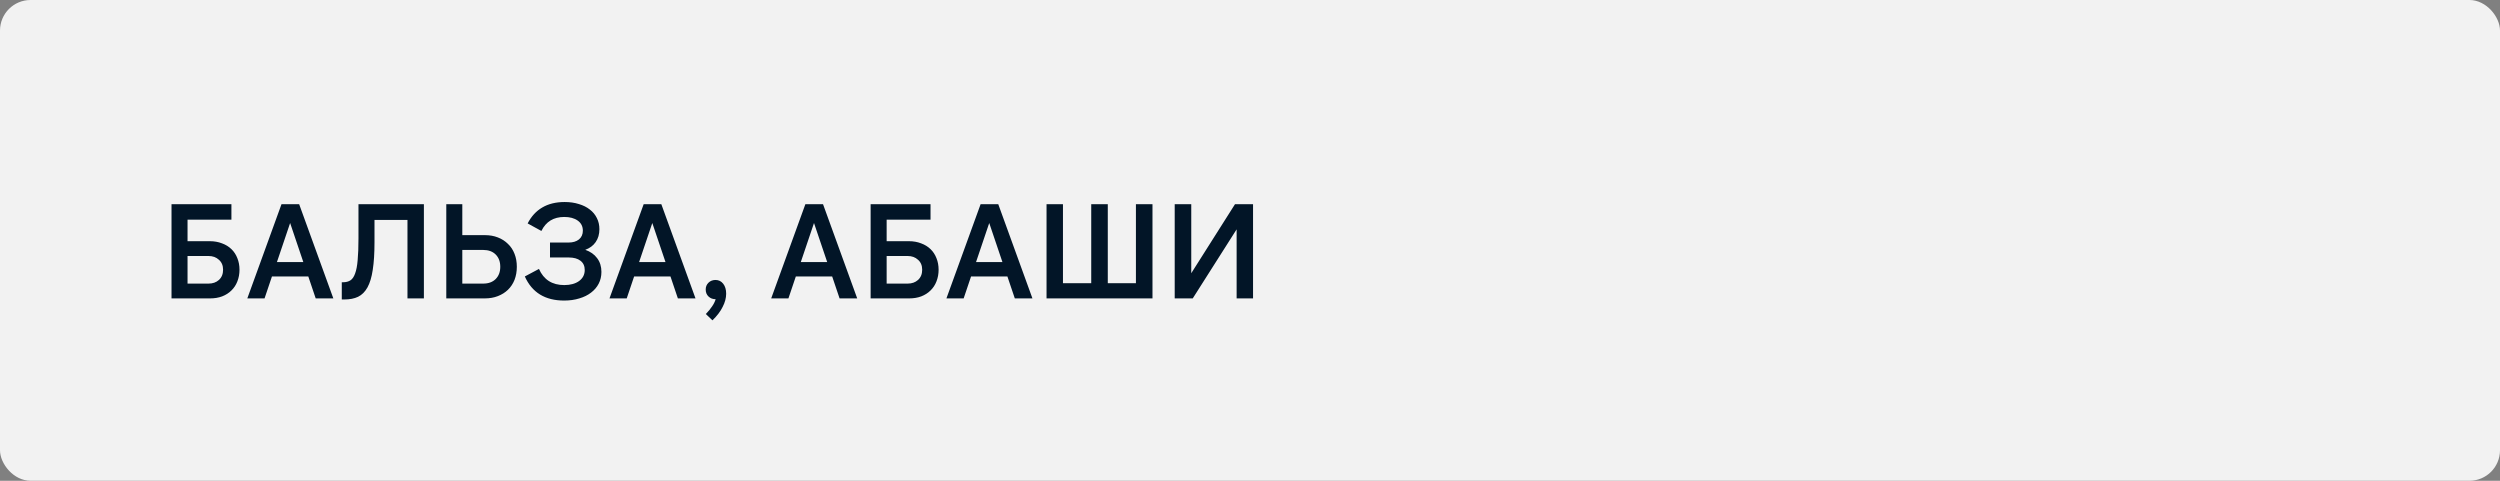 <?xml version="1.0" encoding="UTF-8"?> <svg xmlns="http://www.w3.org/2000/svg" width="260" height="50" viewBox="0 0 260 50" fill="none"><rect x="0" y="0" width="260" height="50" fill="#808080" stroke="none"/><rect width="260" height="50" rx="3.179" fill="#F2F2F2"></rect><path d="M17.838 21.234H24.068V22.844H19.504V25.084H21.814C22.281 25.084 22.705 25.158 23.088 25.308C23.471 25.448 23.797 25.648 24.068 25.91C24.339 26.171 24.544 26.484 24.684 26.848C24.833 27.212 24.908 27.613 24.908 28.052C24.908 28.49 24.833 28.896 24.684 29.27C24.544 29.634 24.339 29.946 24.068 30.208C23.807 30.469 23.485 30.674 23.102 30.824C22.729 30.964 22.309 31.034 21.842 31.034H17.838V21.234ZM19.504 26.624V29.494H21.688C22.127 29.494 22.486 29.368 22.766 29.116C23.055 28.854 23.2 28.5 23.2 28.052C23.2 27.613 23.055 27.268 22.766 27.016C22.486 26.754 22.127 26.624 21.688 26.624H19.504ZM28.801 27.254H31.545L30.173 23.194L28.801 27.254ZM31.111 21.234L34.667 31.034H32.833L32.063 28.752H28.283L27.513 31.034H25.721L29.277 21.234H31.111ZM35.545 29.354H35.685C35.983 29.354 36.235 29.288 36.441 29.158C36.646 29.027 36.809 28.789 36.931 28.444C37.061 28.098 37.15 27.632 37.197 27.044C37.253 26.456 37.281 25.704 37.281 24.79V21.234H44.085V31.034H42.377V22.872H38.947V25.224C38.947 26.353 38.886 27.3 38.765 28.066C38.653 28.822 38.471 29.428 38.219 29.886C37.967 30.343 37.64 30.67 37.239 30.866C36.847 31.052 36.371 31.146 35.811 31.146H35.545V29.354ZM46.414 21.234H48.08V24.454H50.418C50.922 24.454 51.375 24.533 51.776 24.692C52.187 24.85 52.537 25.074 52.826 25.364C53.125 25.644 53.353 25.989 53.512 26.4C53.671 26.801 53.75 27.249 53.75 27.744C53.75 28.238 53.671 28.691 53.512 29.102C53.353 29.503 53.125 29.848 52.826 30.138C52.537 30.418 52.187 30.637 51.776 30.796C51.375 30.954 50.922 31.034 50.418 31.034H46.414V21.234ZM48.08 25.994V29.494H50.25C50.801 29.494 51.235 29.335 51.552 29.018C51.869 28.7 52.028 28.276 52.028 27.744C52.028 27.212 51.869 26.787 51.552 26.47C51.235 26.152 50.801 25.994 50.25 25.994H48.08ZM58.67 31.258C56.692 31.258 55.329 30.422 54.582 28.752L56.052 27.968C56.547 29.088 57.424 29.648 58.684 29.648C59.319 29.648 59.832 29.508 60.224 29.228C60.616 28.938 60.812 28.556 60.812 28.08C60.812 27.66 60.663 27.338 60.364 27.114C60.075 26.89 59.669 26.778 59.146 26.778H57.2V25.224H59.132C59.58 25.224 59.94 25.116 60.21 24.902C60.481 24.678 60.616 24.374 60.616 23.992C60.616 23.544 60.439 23.194 60.084 22.942C59.73 22.69 59.263 22.564 58.684 22.564C57.574 22.564 56.78 23.049 56.304 24.02L54.876 23.236C55.25 22.508 55.754 21.957 56.388 21.584C57.032 21.201 57.812 21.01 58.726 21.01C59.268 21.01 59.758 21.08 60.196 21.22C60.644 21.35 61.027 21.542 61.344 21.794C61.662 22.036 61.904 22.33 62.072 22.676C62.25 23.021 62.338 23.408 62.338 23.838C62.338 24.36 62.208 24.808 61.946 25.182C61.694 25.546 61.335 25.812 60.868 25.98C61.4 26.166 61.811 26.456 62.1 26.848C62.399 27.24 62.548 27.716 62.548 28.276C62.548 28.724 62.455 29.13 62.268 29.494C62.082 29.858 61.816 30.17 61.47 30.432C61.134 30.693 60.728 30.894 60.252 31.034C59.776 31.183 59.249 31.258 58.67 31.258ZM66.467 27.254H69.211L67.839 23.194L66.467 27.254ZM68.777 21.234L72.333 31.034H70.499L69.729 28.752H65.949L65.179 31.034H63.387L66.943 21.234H68.777ZM73.393 30.11C73.393 29.83 73.486 29.596 73.673 29.41C73.869 29.214 74.116 29.116 74.415 29.116C74.741 29.116 75.007 29.246 75.213 29.508C75.418 29.769 75.521 30.114 75.521 30.544C75.521 30.992 75.399 31.449 75.157 31.916C74.923 32.392 74.569 32.858 74.093 33.316L73.407 32.658C73.677 32.378 73.892 32.116 74.051 31.874C74.219 31.64 74.345 31.388 74.429 31.118C74.13 31.118 73.883 31.024 73.687 30.838C73.491 30.651 73.393 30.408 73.393 30.11ZM83.284 27.254H86.028L84.656 23.194L83.284 27.254ZM85.594 21.234L89.15 31.034H87.316L86.546 28.752H82.766L81.996 31.034H80.204L83.76 21.234H85.594ZM90.545 21.234H96.775V22.844H92.211V25.084H94.521C94.988 25.084 95.412 25.158 95.795 25.308C96.178 25.448 96.504 25.648 96.775 25.91C97.046 26.171 97.251 26.484 97.391 26.848C97.54 27.212 97.615 27.613 97.615 28.052C97.615 28.49 97.54 28.896 97.391 29.27C97.251 29.634 97.046 29.946 96.775 30.208C96.514 30.469 96.192 30.674 95.809 30.824C95.436 30.964 95.016 31.034 94.549 31.034H90.545V21.234ZM92.211 26.624V29.494H94.395C94.834 29.494 95.193 29.368 95.473 29.116C95.763 28.854 95.907 28.5 95.907 28.052C95.907 27.613 95.763 27.268 95.473 27.016C95.193 26.754 94.834 26.624 94.395 26.624H92.211ZM101.508 27.254H104.252L102.88 23.194L101.508 27.254ZM103.818 21.234L107.374 31.034H105.54L104.77 28.752H100.99L100.22 31.034H98.428L101.984 21.234H103.818ZM108.84 21.234H110.548V29.452H113.488V21.234H115.21V29.452H118.136V21.234H119.858V31.034H108.84V21.234ZM128.609 31.034V23.852L124.045 31.034H122.169V21.234H123.891V28.416L128.441 21.234H130.317V31.034H128.609Z" fill="#021527"></path></svg> 